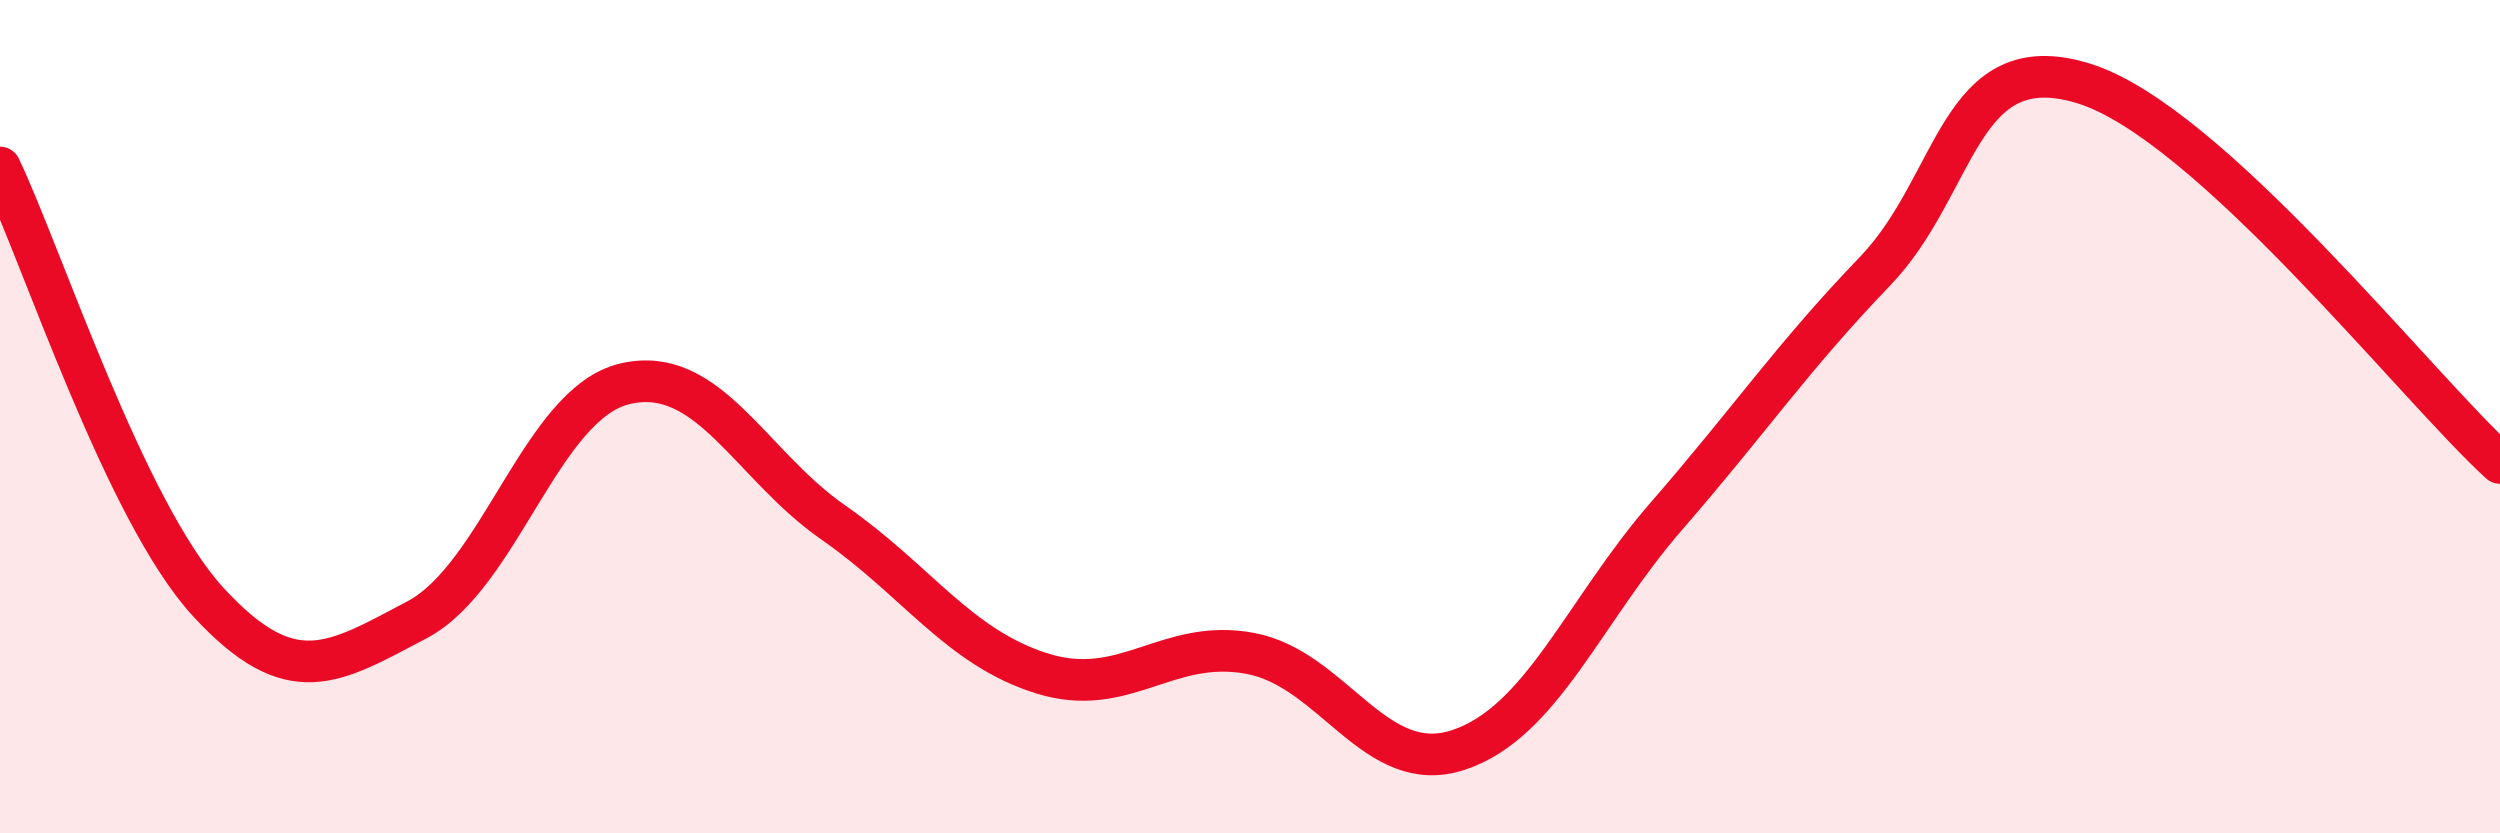 
    <svg width="60" height="20" viewBox="0 0 60 20" xmlns="http://www.w3.org/2000/svg">
      <path
        d="M 0,4.02 C 1,6.11 3,12.28 5,14.45 C 7,16.62 8,15.93 10,14.88 C 12,13.83 13,9.68 15,9.21 C 17,8.74 18,11.15 20,12.54 C 22,13.93 23,15.53 25,16.16 C 27,16.79 28,15.31 30,15.68 C 32,16.05 33,18.66 35,18 C 37,17.34 38,14.68 40,12.38 C 42,10.08 43,8.59 45,6.51 C 47,4.43 47,1.08 50,2 C 53,2.92 58,9.29 60,11.11L60 20L0 20Z"
        fill="#EB0A25"
        opacity="0.1"
        stroke-linecap="round"
        stroke-linejoin="round"
      />
      <path
        d="M 0,4.02 C 1,6.11 3,12.28 5,14.45 C 7,16.62 8,15.93 10,14.88 C 12,13.83 13,9.68 15,9.21 C 17,8.74 18,11.15 20,12.54 C 22,13.93 23,15.53 25,16.16 C 27,16.79 28,15.31 30,15.68 C 32,16.05 33,18.66 35,18 C 37,17.34 38,14.68 40,12.38 C 42,10.08 43,8.59 45,6.51 C 47,4.43 47,1.08 50,2 C 53,2.92 58,9.29 60,11.11"
        stroke="#EB0A25"
        stroke-width="1"
        fill="none"
        stroke-linecap="round"
        stroke-linejoin="round"
      />
    </svg>
  